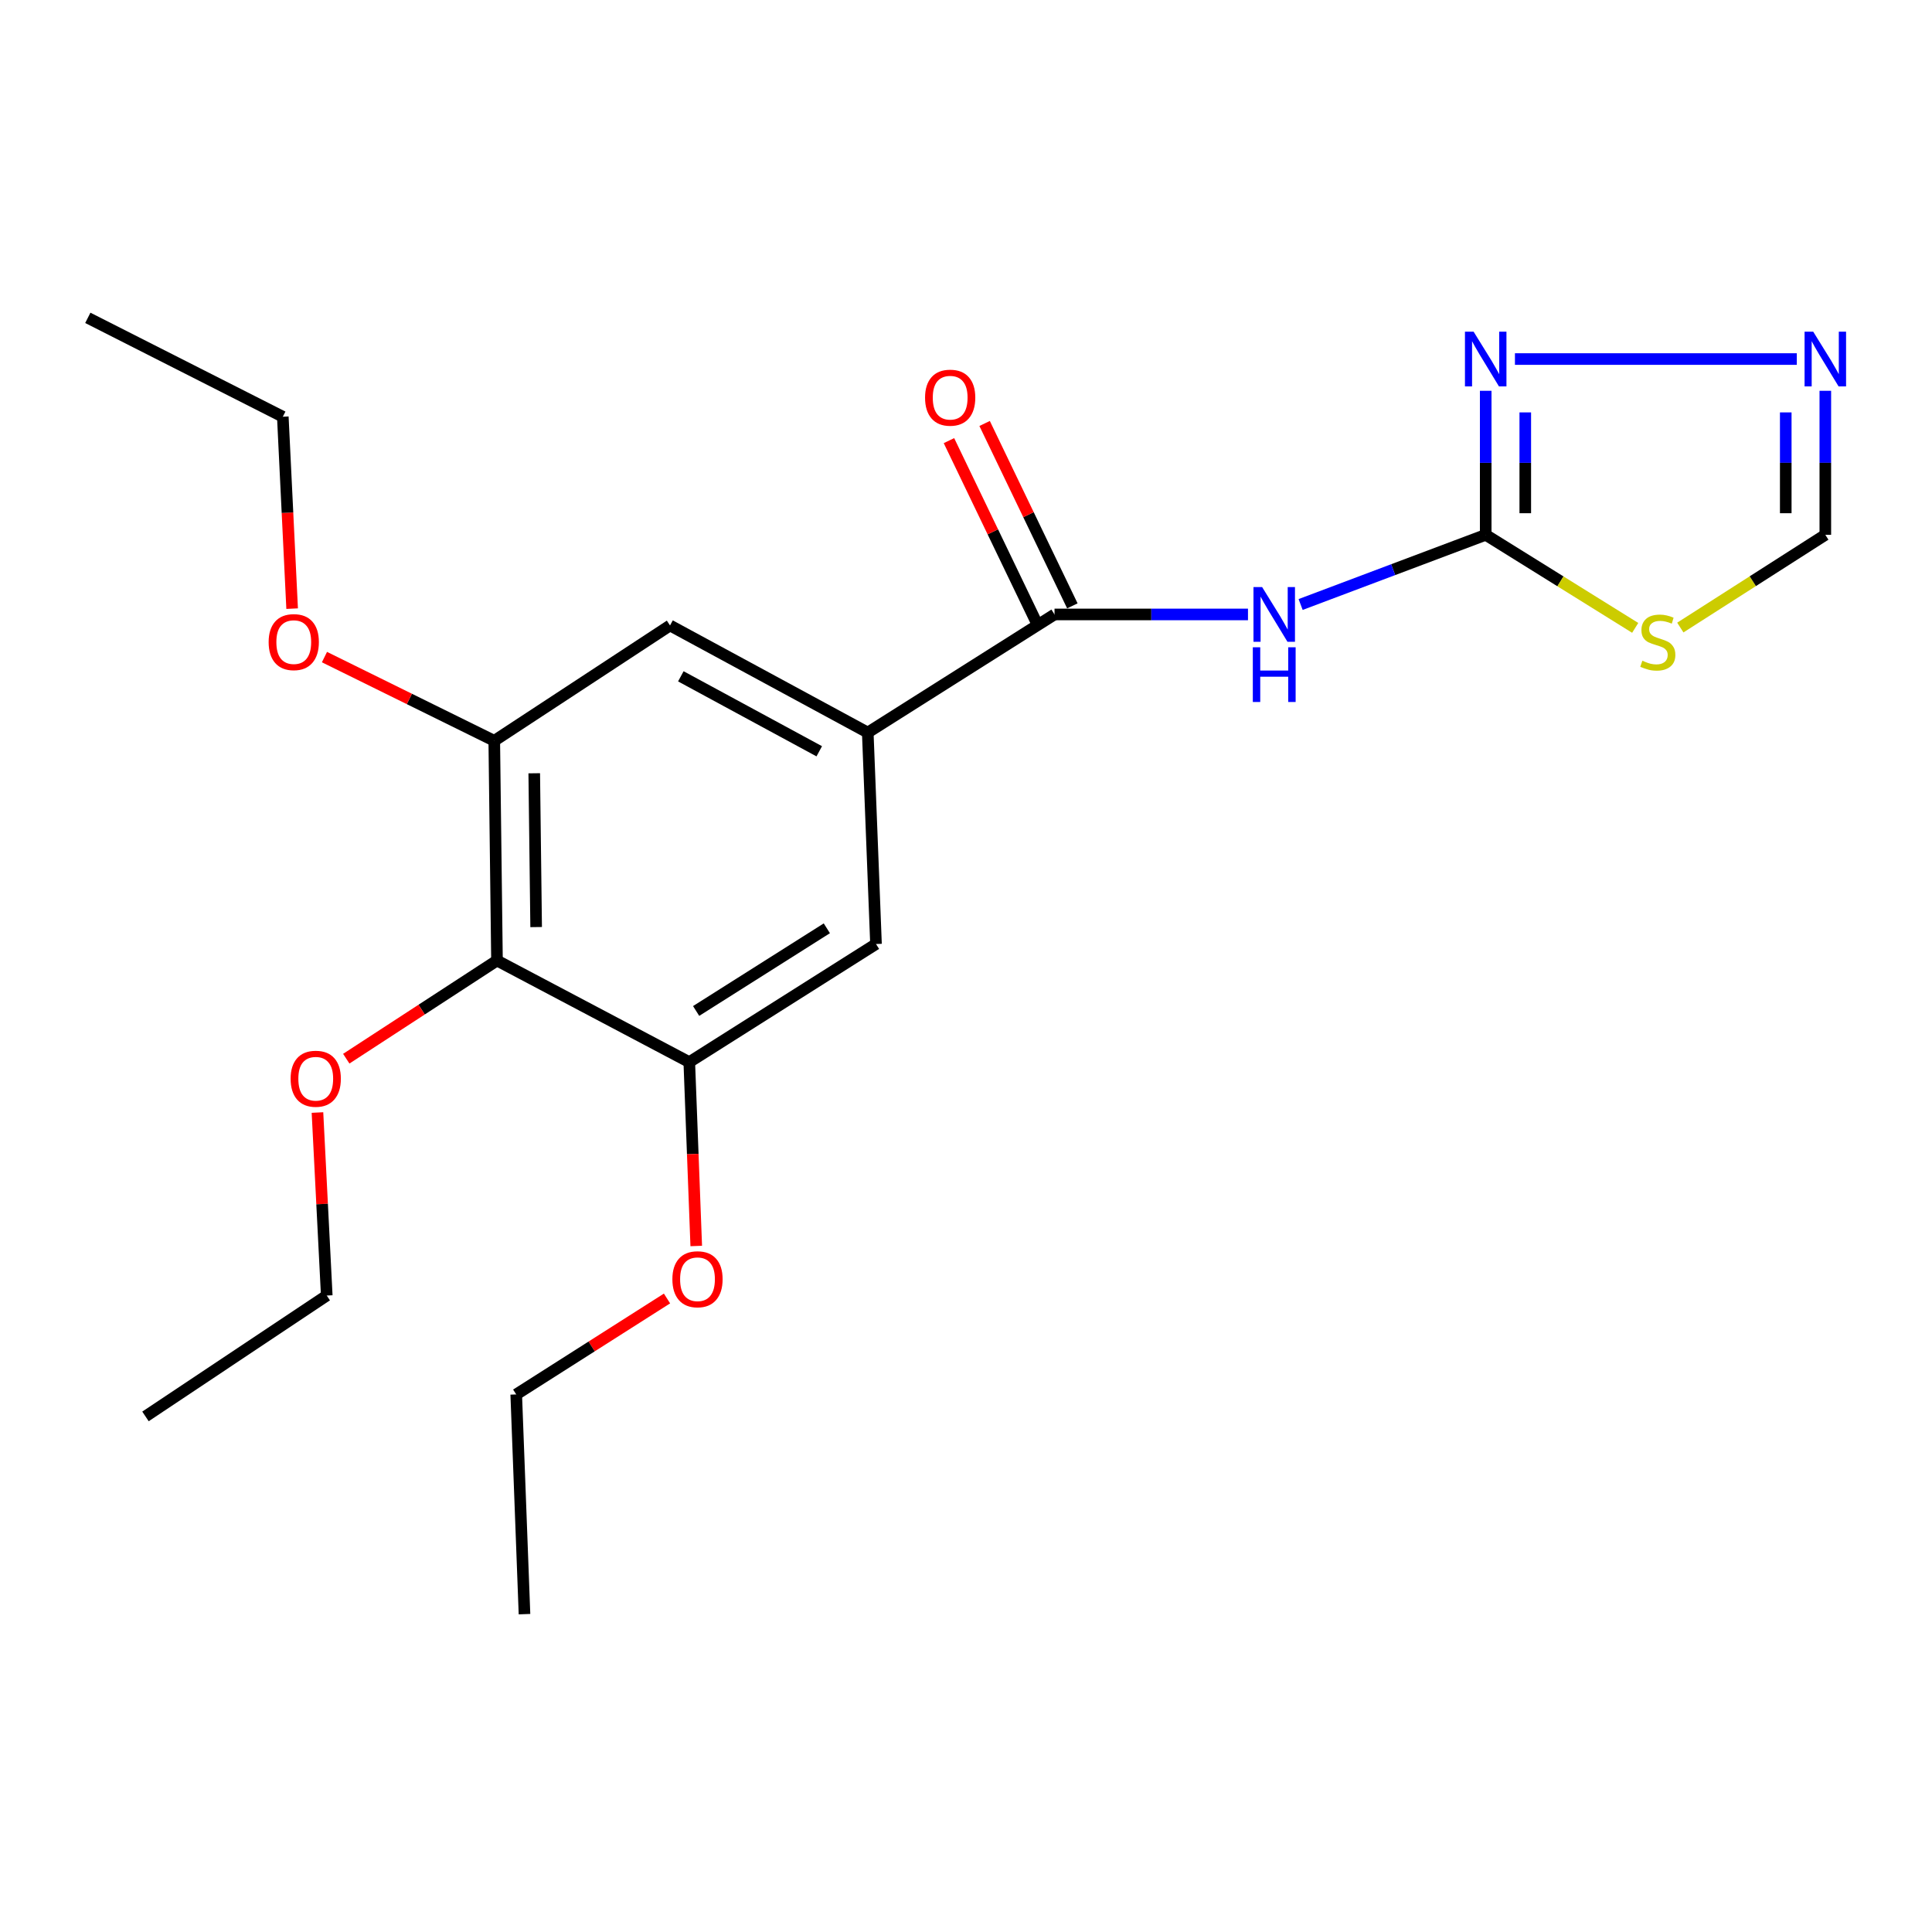 <?xml version='1.0' encoding='iso-8859-1'?>
<svg version='1.1' baseProfile='full'
              xmlns='http://www.w3.org/2000/svg'
                      xmlns:rdkit='http://www.rdkit.org/xml'
                      xmlns:xlink='http://www.w3.org/1999/xlink'
                  xml:space='preserve'
width='1000px' height='1000px' viewBox='0 0 1000 1000'>
<!-- END OF HEADER -->
<rect style='opacity:1.0;fill:#FFFFFF;stroke:none' width='1000' height='1000' x='0' y='0'> </rect>
<path class='bond-0' d='M 768.998,276.823 L 721.099,294.857' style='fill:none;fill-rule:evenodd;stroke:#000000;stroke-width:6px;stroke-linecap:butt;stroke-linejoin:miter;stroke-opacity:1' />
<path class='bond-0' d='M 721.099,294.857 L 673.201,312.892' style='fill:none;fill-rule:evenodd;stroke:#0000FF;stroke-width:6px;stroke-linecap:butt;stroke-linejoin:miter;stroke-opacity:1' />
<path class='bond-2' d='M 768.998,276.823 L 807.687,300.905' style='fill:none;fill-rule:evenodd;stroke:#000000;stroke-width:6px;stroke-linecap:butt;stroke-linejoin:miter;stroke-opacity:1' />
<path class='bond-2' d='M 807.687,300.905 L 846.376,324.986' style='fill:none;fill-rule:evenodd;stroke:#CCCC00;stroke-width:6px;stroke-linecap:butt;stroke-linejoin:miter;stroke-opacity:1' />
<path class='bond-3' d='M 768.998,276.823 L 768.998,239.55' style='fill:none;fill-rule:evenodd;stroke:#000000;stroke-width:6px;stroke-linecap:butt;stroke-linejoin:miter;stroke-opacity:1' />
<path class='bond-3' d='M 768.998,239.55 L 768.998,202.276' style='fill:none;fill-rule:evenodd;stroke:#0000FF;stroke-width:6px;stroke-linecap:butt;stroke-linejoin:miter;stroke-opacity:1' />
<path class='bond-3' d='M 789.479,265.641 L 789.479,239.55' style='fill:none;fill-rule:evenodd;stroke:#000000;stroke-width:6px;stroke-linecap:butt;stroke-linejoin:miter;stroke-opacity:1' />
<path class='bond-3' d='M 789.479,239.55 L 789.479,213.458' style='fill:none;fill-rule:evenodd;stroke:#0000FF;stroke-width:6px;stroke-linecap:butt;stroke-linejoin:miter;stroke-opacity:1' />
<path class='bond-1' d='M 645.954,318.036 L 595.888,318.036' style='fill:none;fill-rule:evenodd;stroke:#0000FF;stroke-width:6px;stroke-linecap:butt;stroke-linejoin:miter;stroke-opacity:1' />
<path class='bond-1' d='M 595.888,318.036 L 545.821,318.036' style='fill:none;fill-rule:evenodd;stroke:#000000;stroke-width:6px;stroke-linecap:butt;stroke-linejoin:miter;stroke-opacity:1' />
<path class='bond-4' d='M 545.821,318.036 L 449.15,379.172' style='fill:none;fill-rule:evenodd;stroke:#000000;stroke-width:6px;stroke-linecap:butt;stroke-linejoin:miter;stroke-opacity:1' />
<path class='bond-12' d='M 555.049,313.597 L 532.342,266.393' style='fill:none;fill-rule:evenodd;stroke:#000000;stroke-width:6px;stroke-linecap:butt;stroke-linejoin:miter;stroke-opacity:1' />
<path class='bond-12' d='M 532.342,266.393 L 509.635,219.189' style='fill:none;fill-rule:evenodd;stroke:#FF0000;stroke-width:6px;stroke-linecap:butt;stroke-linejoin:miter;stroke-opacity:1' />
<path class='bond-12' d='M 536.593,322.475 L 513.885,275.272' style='fill:none;fill-rule:evenodd;stroke:#000000;stroke-width:6px;stroke-linecap:butt;stroke-linejoin:miter;stroke-opacity:1' />
<path class='bond-12' d='M 513.885,275.272 L 491.178,228.068' style='fill:none;fill-rule:evenodd;stroke:#FF0000;stroke-width:6px;stroke-linecap:butt;stroke-linejoin:miter;stroke-opacity:1' />
<path class='bond-9' d='M 869.732,324.818 L 907.258,300.821' style='fill:none;fill-rule:evenodd;stroke:#CCCC00;stroke-width:6px;stroke-linecap:butt;stroke-linejoin:miter;stroke-opacity:1' />
<path class='bond-9' d='M 907.258,300.821 L 944.783,276.823' style='fill:none;fill-rule:evenodd;stroke:#000000;stroke-width:6px;stroke-linecap:butt;stroke-linejoin:miter;stroke-opacity:1' />
<path class='bond-6' d='M 784.132,185.842 L 930.027,185.842' style='fill:none;fill-rule:evenodd;stroke:#0000FF;stroke-width:6px;stroke-linecap:butt;stroke-linejoin:miter;stroke-opacity:1' />
<path class='bond-10' d='M 449.15,379.172 L 453.417,488.622' style='fill:none;fill-rule:evenodd;stroke:#000000;stroke-width:6px;stroke-linecap:butt;stroke-linejoin:miter;stroke-opacity:1' />
<path class='bond-11' d='M 449.15,379.172 L 346.801,323.737' style='fill:none;fill-rule:evenodd;stroke:#000000;stroke-width:6px;stroke-linecap:butt;stroke-linejoin:miter;stroke-opacity:1' />
<path class='bond-11' d='M 424.043,388.866 L 352.399,350.061' style='fill:none;fill-rule:evenodd;stroke:#000000;stroke-width:6px;stroke-linecap:butt;stroke-linejoin:miter;stroke-opacity:1' />
<path class='bond-5' d='M 257.241,497.167 L 255.83,383.439' style='fill:none;fill-rule:evenodd;stroke:#000000;stroke-width:6px;stroke-linecap:butt;stroke-linejoin:miter;stroke-opacity:1' />
<path class='bond-5' d='M 277.509,479.854 L 276.522,400.244' style='fill:none;fill-rule:evenodd;stroke:#000000;stroke-width:6px;stroke-linecap:butt;stroke-linejoin:miter;stroke-opacity:1' />
<path class='bond-13' d='M 257.241,497.167 L 218.233,522.573' style='fill:none;fill-rule:evenodd;stroke:#000000;stroke-width:6px;stroke-linecap:butt;stroke-linejoin:miter;stroke-opacity:1' />
<path class='bond-13' d='M 218.233,522.573 L 179.225,547.979' style='fill:none;fill-rule:evenodd;stroke:#FF0000;stroke-width:6px;stroke-linecap:butt;stroke-linejoin:miter;stroke-opacity:1' />
<path class='bond-23' d='M 257.241,497.167 L 356.768,549.758' style='fill:none;fill-rule:evenodd;stroke:#000000;stroke-width:6px;stroke-linecap:butt;stroke-linejoin:miter;stroke-opacity:1' />
<path class='bond-22' d='M 944.783,202.276 L 944.783,239.55' style='fill:none;fill-rule:evenodd;stroke:#0000FF;stroke-width:6px;stroke-linecap:butt;stroke-linejoin:miter;stroke-opacity:1' />
<path class='bond-22' d='M 944.783,239.55 L 944.783,276.823' style='fill:none;fill-rule:evenodd;stroke:#000000;stroke-width:6px;stroke-linecap:butt;stroke-linejoin:miter;stroke-opacity:1' />
<path class='bond-22' d='M 924.302,213.458 L 924.302,239.55' style='fill:none;fill-rule:evenodd;stroke:#0000FF;stroke-width:6px;stroke-linecap:butt;stroke-linejoin:miter;stroke-opacity:1' />
<path class='bond-22' d='M 924.302,239.55 L 924.302,265.641' style='fill:none;fill-rule:evenodd;stroke:#000000;stroke-width:6px;stroke-linecap:butt;stroke-linejoin:miter;stroke-opacity:1' />
<path class='bond-7' d='M 356.768,549.758 L 453.417,488.622' style='fill:none;fill-rule:evenodd;stroke:#000000;stroke-width:6px;stroke-linecap:butt;stroke-linejoin:miter;stroke-opacity:1' />
<path class='bond-7' d='M 360.317,523.279 L 427.971,480.483' style='fill:none;fill-rule:evenodd;stroke:#000000;stroke-width:6px;stroke-linecap:butt;stroke-linejoin:miter;stroke-opacity:1' />
<path class='bond-15' d='M 356.768,549.758 L 358.572,597.34' style='fill:none;fill-rule:evenodd;stroke:#000000;stroke-width:6px;stroke-linecap:butt;stroke-linejoin:miter;stroke-opacity:1' />
<path class='bond-15' d='M 358.572,597.34 L 360.375,644.922' style='fill:none;fill-rule:evenodd;stroke:#FF0000;stroke-width:6px;stroke-linecap:butt;stroke-linejoin:miter;stroke-opacity:1' />
<path class='bond-8' d='M 255.83,383.439 L 346.801,323.737' style='fill:none;fill-rule:evenodd;stroke:#000000;stroke-width:6px;stroke-linecap:butt;stroke-linejoin:miter;stroke-opacity:1' />
<path class='bond-14' d='M 255.83,383.439 L 211.885,361.773' style='fill:none;fill-rule:evenodd;stroke:#000000;stroke-width:6px;stroke-linecap:butt;stroke-linejoin:miter;stroke-opacity:1' />
<path class='bond-14' d='M 211.885,361.773 L 167.94,340.106' style='fill:none;fill-rule:evenodd;stroke:#FF0000;stroke-width:6px;stroke-linecap:butt;stroke-linejoin:miter;stroke-opacity:1' />
<path class='bond-16' d='M 164.318,575.84 L 166.722,623.207' style='fill:none;fill-rule:evenodd;stroke:#FF0000;stroke-width:6px;stroke-linecap:butt;stroke-linejoin:miter;stroke-opacity:1' />
<path class='bond-16' d='M 166.722,623.207 L 169.127,670.574' style='fill:none;fill-rule:evenodd;stroke:#000000;stroke-width:6px;stroke-linecap:butt;stroke-linejoin:miter;stroke-opacity:1' />
<path class='bond-17' d='M 151.21,315.033 L 148.795,265.366' style='fill:none;fill-rule:evenodd;stroke:#FF0000;stroke-width:6px;stroke-linecap:butt;stroke-linejoin:miter;stroke-opacity:1' />
<path class='bond-17' d='M 148.795,265.366 L 146.381,215.699' style='fill:none;fill-rule:evenodd;stroke:#000000;stroke-width:6px;stroke-linecap:butt;stroke-linejoin:miter;stroke-opacity:1' />
<path class='bond-18' d='M 345.244,672.093 L 306.221,696.923' style='fill:none;fill-rule:evenodd;stroke:#FF0000;stroke-width:6px;stroke-linecap:butt;stroke-linejoin:miter;stroke-opacity:1' />
<path class='bond-18' d='M 306.221,696.923 L 267.197,721.754' style='fill:none;fill-rule:evenodd;stroke:#000000;stroke-width:6px;stroke-linecap:butt;stroke-linejoin:miter;stroke-opacity:1' />
<path class='bond-21' d='M 169.127,670.574 L 75.3,733.133' style='fill:none;fill-rule:evenodd;stroke:#000000;stroke-width:6px;stroke-linecap:butt;stroke-linejoin:miter;stroke-opacity:1' />
<path class='bond-19' d='M 146.381,215.699 L 45.455,164.518' style='fill:none;fill-rule:evenodd;stroke:#000000;stroke-width:6px;stroke-linecap:butt;stroke-linejoin:miter;stroke-opacity:1' />
<path class='bond-20' d='M 267.197,721.754 L 271.476,835.482' style='fill:none;fill-rule:evenodd;stroke:#000000;stroke-width:6px;stroke-linecap:butt;stroke-linejoin:miter;stroke-opacity:1' />
<path  class='atom-1' d='M 653.277 303.876
L 662.557 318.876
Q 663.477 320.356, 664.957 323.036
Q 666.437 325.716, 666.517 325.876
L 666.517 303.876
L 670.277 303.876
L 670.277 332.196
L 666.397 332.196
L 656.437 315.796
Q 655.277 313.876, 654.037 311.676
Q 652.837 309.476, 652.477 308.796
L 652.477 332.196
L 648.797 332.196
L 648.797 303.876
L 653.277 303.876
' fill='#0000FF'/>
<path  class='atom-1' d='M 648.457 335.028
L 652.297 335.028
L 652.297 347.068
L 666.777 347.068
L 666.777 335.028
L 670.617 335.028
L 670.617 363.348
L 666.777 363.348
L 666.777 350.268
L 652.297 350.268
L 652.297 363.348
L 648.457 363.348
L 648.457 335.028
' fill='#0000FF'/>
<path  class='atom-3' d='M 850.079 341.991
Q 850.399 342.111, 851.719 342.671
Q 853.039 343.231, 854.479 343.591
Q 855.959 343.911, 857.399 343.911
Q 860.079 343.911, 861.639 342.631
Q 863.199 341.311, 863.199 339.031
Q 863.199 337.471, 862.399 336.511
Q 861.639 335.551, 860.439 335.031
Q 859.239 334.511, 857.239 333.911
Q 854.719 333.151, 853.199 332.431
Q 851.719 331.711, 850.639 330.191
Q 849.599 328.671, 849.599 326.111
Q 849.599 322.551, 851.999 320.351
Q 854.439 318.151, 859.239 318.151
Q 862.519 318.151, 866.239 319.711
L 865.319 322.791
Q 861.919 321.391, 859.359 321.391
Q 856.599 321.391, 855.079 322.551
Q 853.559 323.671, 853.599 325.631
Q 853.599 327.151, 854.359 328.071
Q 855.159 328.991, 856.279 329.511
Q 857.439 330.031, 859.359 330.631
Q 861.919 331.431, 863.439 332.231
Q 864.959 333.031, 866.039 334.671
Q 867.159 336.271, 867.159 339.031
Q 867.159 342.951, 864.519 345.071
Q 861.919 347.151, 857.559 347.151
Q 855.039 347.151, 853.119 346.591
Q 851.239 346.071, 848.999 345.151
L 850.079 341.991
' fill='#CCCC00'/>
<path  class='atom-4' d='M 762.738 171.682
L 772.018 186.682
Q 772.938 188.162, 774.418 190.842
Q 775.898 193.522, 775.978 193.682
L 775.978 171.682
L 779.738 171.682
L 779.738 200.002
L 775.858 200.002
L 765.898 183.602
Q 764.738 181.682, 763.498 179.482
Q 762.298 177.282, 761.938 176.602
L 761.938 200.002
L 758.258 200.002
L 758.258 171.682
L 762.738 171.682
' fill='#0000FF'/>
<path  class='atom-7' d='M 938.523 171.682
L 947.803 186.682
Q 948.723 188.162, 950.203 190.842
Q 951.683 193.522, 951.763 193.682
L 951.763 171.682
L 955.523 171.682
L 955.523 200.002
L 951.643 200.002
L 941.683 183.602
Q 940.523 181.682, 939.283 179.482
Q 938.083 177.282, 937.723 176.602
L 937.723 200.002
L 934.043 200.002
L 934.043 171.682
L 938.523 171.682
' fill='#0000FF'/>
<path  class='atom-13' d='M 478.808 205.834
Q 478.808 199.034, 482.168 195.234
Q 485.528 191.434, 491.808 191.434
Q 498.088 191.434, 501.448 195.234
Q 504.808 199.034, 504.808 205.834
Q 504.808 212.714, 501.408 216.634
Q 498.008 220.514, 491.808 220.514
Q 485.568 220.514, 482.168 216.634
Q 478.808 212.754, 478.808 205.834
M 491.808 217.314
Q 496.128 217.314, 498.448 214.434
Q 500.808 211.514, 500.808 205.834
Q 500.808 200.274, 498.448 197.474
Q 496.128 194.634, 491.808 194.634
Q 487.488 194.634, 485.128 197.434
Q 482.808 200.234, 482.808 205.834
Q 482.808 211.554, 485.128 214.434
Q 487.488 217.314, 491.808 217.314
' fill='#FF0000'/>
<path  class='atom-14' d='M 150.426 558.349
Q 150.426 551.549, 153.786 547.749
Q 157.146 543.949, 163.426 543.949
Q 169.706 543.949, 173.066 547.749
Q 176.426 551.549, 176.426 558.349
Q 176.426 565.229, 173.026 569.149
Q 169.626 573.029, 163.426 573.029
Q 157.186 573.029, 153.786 569.149
Q 150.426 565.269, 150.426 558.349
M 163.426 569.829
Q 167.746 569.829, 170.066 566.949
Q 172.426 564.029, 172.426 558.349
Q 172.426 552.789, 170.066 549.989
Q 167.746 547.149, 163.426 547.149
Q 159.106 547.149, 156.746 549.949
Q 154.426 552.749, 154.426 558.349
Q 154.426 564.069, 156.746 566.949
Q 159.106 569.829, 163.426 569.829
' fill='#FF0000'/>
<path  class='atom-15' d='M 139.048 332.351
Q 139.048 325.551, 142.408 321.751
Q 145.768 317.951, 152.048 317.951
Q 158.328 317.951, 161.688 321.751
Q 165.048 325.551, 165.048 332.351
Q 165.048 339.231, 161.648 343.151
Q 158.248 347.031, 152.048 347.031
Q 145.808 347.031, 142.408 343.151
Q 139.048 339.271, 139.048 332.351
M 152.048 343.831
Q 156.368 343.831, 158.688 340.951
Q 161.048 338.031, 161.048 332.351
Q 161.048 326.791, 158.688 323.991
Q 156.368 321.151, 152.048 321.151
Q 147.728 321.151, 145.368 323.951
Q 143.048 326.751, 143.048 332.351
Q 143.048 338.071, 145.368 340.951
Q 147.728 343.831, 152.048 343.831
' fill='#FF0000'/>
<path  class='atom-16' d='M 348.024 662.132
Q 348.024 655.332, 351.384 651.532
Q 354.744 647.732, 361.024 647.732
Q 367.304 647.732, 370.664 651.532
Q 374.024 655.332, 374.024 662.132
Q 374.024 669.012, 370.624 672.932
Q 367.224 676.812, 361.024 676.812
Q 354.784 676.812, 351.384 672.932
Q 348.024 669.052, 348.024 662.132
M 361.024 673.612
Q 365.344 673.612, 367.664 670.732
Q 370.024 667.812, 370.024 662.132
Q 370.024 656.572, 367.664 653.772
Q 365.344 650.932, 361.024 650.932
Q 356.704 650.932, 354.344 653.732
Q 352.024 656.532, 352.024 662.132
Q 352.024 667.852, 354.344 670.732
Q 356.704 673.612, 361.024 673.612
' fill='#FF0000'/>
</svg>
